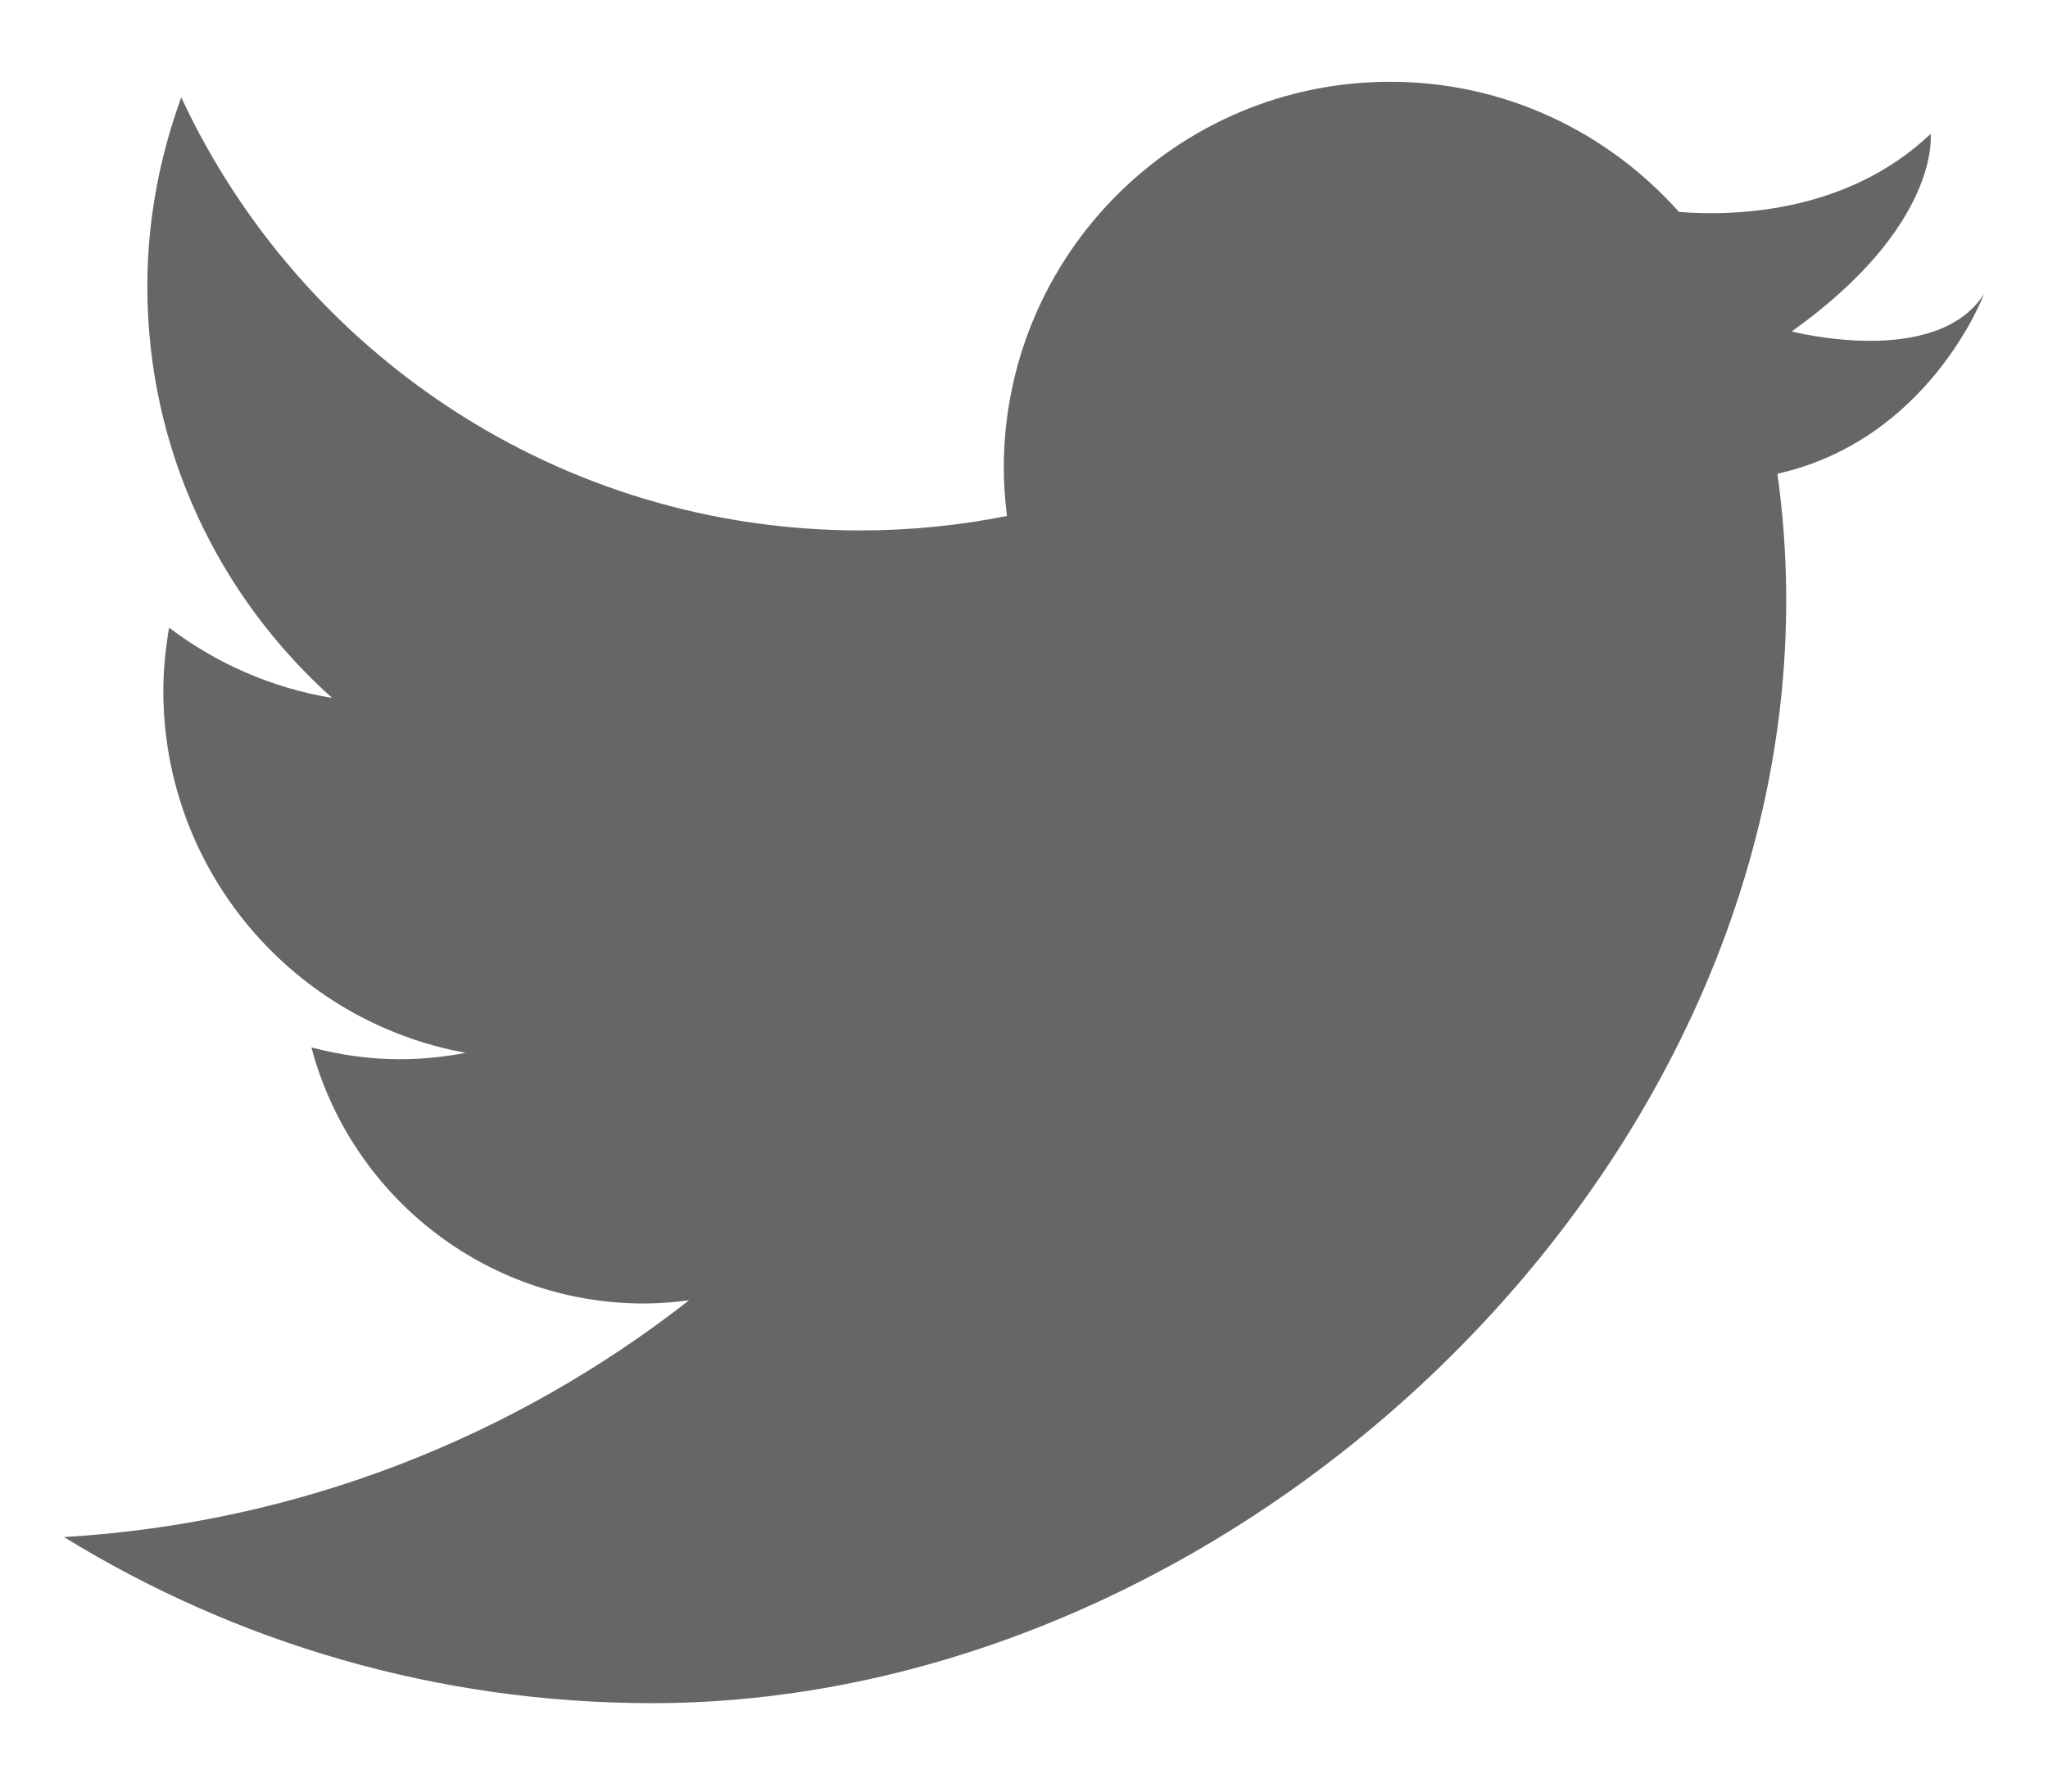 <svg width="16" height="14" viewBox="0 0 16 14" fill="none" xmlns="http://www.w3.org/2000/svg">
<g id="icon/Twitter">
<path id="twitter" d="M13.998 2.59C15.166 1.756 15.083 1.046 15.083 1.046C14.418 1.679 13.515 1.688 13.117 1.656C12.563 1.034 11.759 0.639 10.861 0.639C9.194 0.639 7.842 1.991 7.842 3.659C7.842 3.785 7.852 3.909 7.867 4.032C7.49 4.107 7.106 4.145 6.722 4.145C4.372 4.145 2.347 2.76 1.416 0.761C1.248 1.223 1.151 1.718 1.151 2.238C1.151 3.517 1.711 4.663 2.595 5.454C2.122 5.376 1.688 5.183 1.321 4.905C1.294 5.065 1.276 5.229 1.276 5.397C1.276 6.81 2.295 7.983 3.638 8.227C3.471 8.259 3.299 8.277 3.123 8.277C2.884 8.277 2.654 8.243 2.433 8.185C2.738 9.336 3.784 10.186 5.032 10.186C5.151 10.186 5.268 10.176 5.383 10.161C4.021 11.227 2.337 11.902 0.5 12.011C1.837 12.834 3.411 13.309 5.096 13.309C9.934 13.309 14.579 8.651 13.886 3.702C15.076 3.435 15.5 2.298 15.5 2.298C15.124 2.883 13.998 2.59 13.998 2.59Z" fill="#666666"/>
</g>
</svg>
